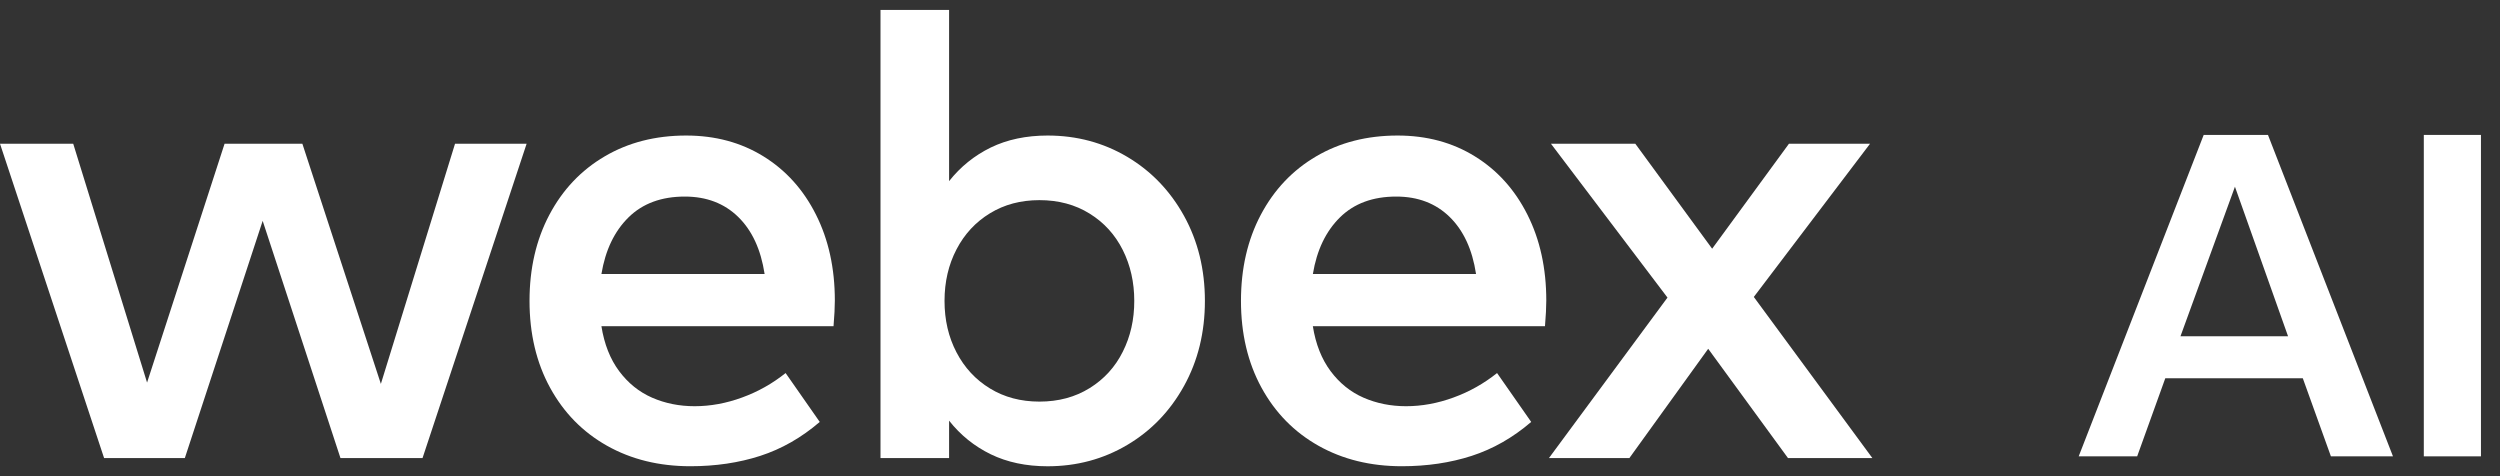 <svg width="126" height="24" viewBox="0 0 126 24" fill="none" xmlns="http://www.w3.org/2000/svg">
<rect x="0" y="0" width="126" height="24" fill="#333333" stroke="none"/>
<path d="M19.196 19.348L15.239 7.243H11.319L7.412 19.282L3.69 7.243H0L5.246 23.086H9.316L13.239 11.131L17.159 23.086H21.296L26.542 7.243H22.934L19.196 19.348Z" fill="white"/>
<path d="M38.479 7.881C37.348 7.181 36.05 6.831 34.581 6.831C33.036 6.831 31.668 7.181 30.477 7.881C29.285 8.58 28.357 9.562 27.689 10.824C27.021 12.086 26.688 13.533 26.688 15.165C26.688 16.818 27.033 18.276 27.723 19.538C28.412 20.8 29.369 21.776 30.593 22.465C31.818 23.154 33.218 23.498 34.796 23.498C36.064 23.498 37.236 23.325 38.313 22.977C39.388 22.629 40.39 22.06 41.315 21.265L39.595 18.802C38.932 19.331 38.202 19.743 37.402 20.034C36.602 20.327 35.805 20.473 35.01 20.473C34.238 20.473 33.524 20.33 32.867 20.043C32.209 19.756 31.656 19.309 31.204 18.704C30.752 18.097 30.454 17.342 30.311 16.439H42.01C42.054 15.911 42.076 15.481 42.076 15.149C42.076 13.517 41.758 12.073 41.124 10.817C40.492 9.558 39.609 8.58 38.479 7.881ZM30.312 13.808C30.511 12.607 30.966 11.656 31.677 10.956C32.388 10.256 33.335 9.907 34.515 9.907C35.607 9.907 36.503 10.249 37.203 10.931C37.904 11.615 38.348 12.573 38.536 13.808H30.312Z" fill="white"/>
<path d="M56.813 7.905C55.606 7.19 54.268 6.831 52.8 6.831C51.719 6.831 50.764 7.033 49.937 7.434C49.11 7.838 48.41 8.402 47.834 9.13V0.5H44.377V23.086H47.834V21.201C48.408 21.929 49.108 22.493 49.937 22.897C50.764 23.298 51.718 23.5 52.8 23.5C54.266 23.5 55.604 23.141 56.813 22.425C58.021 21.71 58.975 20.717 59.677 19.448C60.377 18.181 60.727 16.753 60.727 15.166C60.727 13.58 60.377 12.152 59.677 10.884C58.975 9.614 58.021 8.623 56.813 7.905ZM56.588 17.728C56.203 18.499 55.645 19.111 54.916 19.562C54.188 20.014 53.345 20.241 52.386 20.241C51.448 20.241 50.617 20.02 49.896 19.579C49.172 19.138 48.61 18.531 48.208 17.76C47.804 16.989 47.604 16.123 47.604 15.163C47.604 14.204 47.806 13.339 48.208 12.568C48.61 11.796 49.172 11.19 49.896 10.749C50.617 10.308 51.448 10.087 52.386 10.087C53.345 10.087 54.19 10.313 54.916 10.765C55.645 11.216 56.201 11.829 56.588 12.6C56.974 13.371 57.167 14.226 57.167 15.163C57.169 16.102 56.976 16.957 56.588 17.728Z" fill="white"/>
<path d="M74.335 7.881C73.205 7.181 71.906 6.831 70.438 6.831C68.893 6.831 67.525 7.181 66.334 7.881C65.142 8.58 64.213 9.562 63.545 10.824C62.877 12.086 62.545 13.533 62.545 15.165C62.545 16.818 62.89 18.276 63.579 19.538C64.269 20.8 65.226 21.776 66.45 22.465C67.675 23.154 69.075 23.498 70.652 23.498C71.921 23.498 73.092 23.325 74.169 22.977C75.245 22.629 76.246 22.06 77.172 21.265L75.452 18.802C74.789 19.331 74.058 19.743 73.258 20.034C72.458 20.327 71.662 20.473 70.867 20.473C70.095 20.473 69.381 20.33 68.723 20.043C68.066 19.756 67.512 19.309 67.061 18.704C66.609 18.097 66.31 17.342 66.167 16.439H77.867C77.911 15.911 77.933 15.481 77.933 15.149C77.933 13.517 77.615 12.073 76.981 10.817C76.348 9.558 75.466 8.58 74.335 7.881ZM66.169 13.808C66.367 12.607 66.823 11.656 67.534 10.956C68.245 10.256 69.191 9.907 70.372 9.907C71.463 9.907 72.36 10.249 73.06 10.931C73.76 11.615 74.205 12.573 74.392 13.808H66.169Z" fill="white"/>
<path d="M88.392 14.966L94.251 7.243H90.164L86.292 12.535L82.419 7.243H78.167L84.041 14.998L78.067 23.086H82.121L86.093 17.579L90.114 23.086H94.367L88.392 14.966Z" fill="white"/>
<path d="M120.606 23H117.478L116.061 19.063H109.131L107.713 23H104.766L111.066 6.8H114.306L120.606 23ZM112.641 9.41L109.896 16.948H115.318L112.641 9.41Z" fill="white"/>
<path d="M122.16 6.8H125.04V23H122.16V6.8Z" fill="white"/>
</svg>
